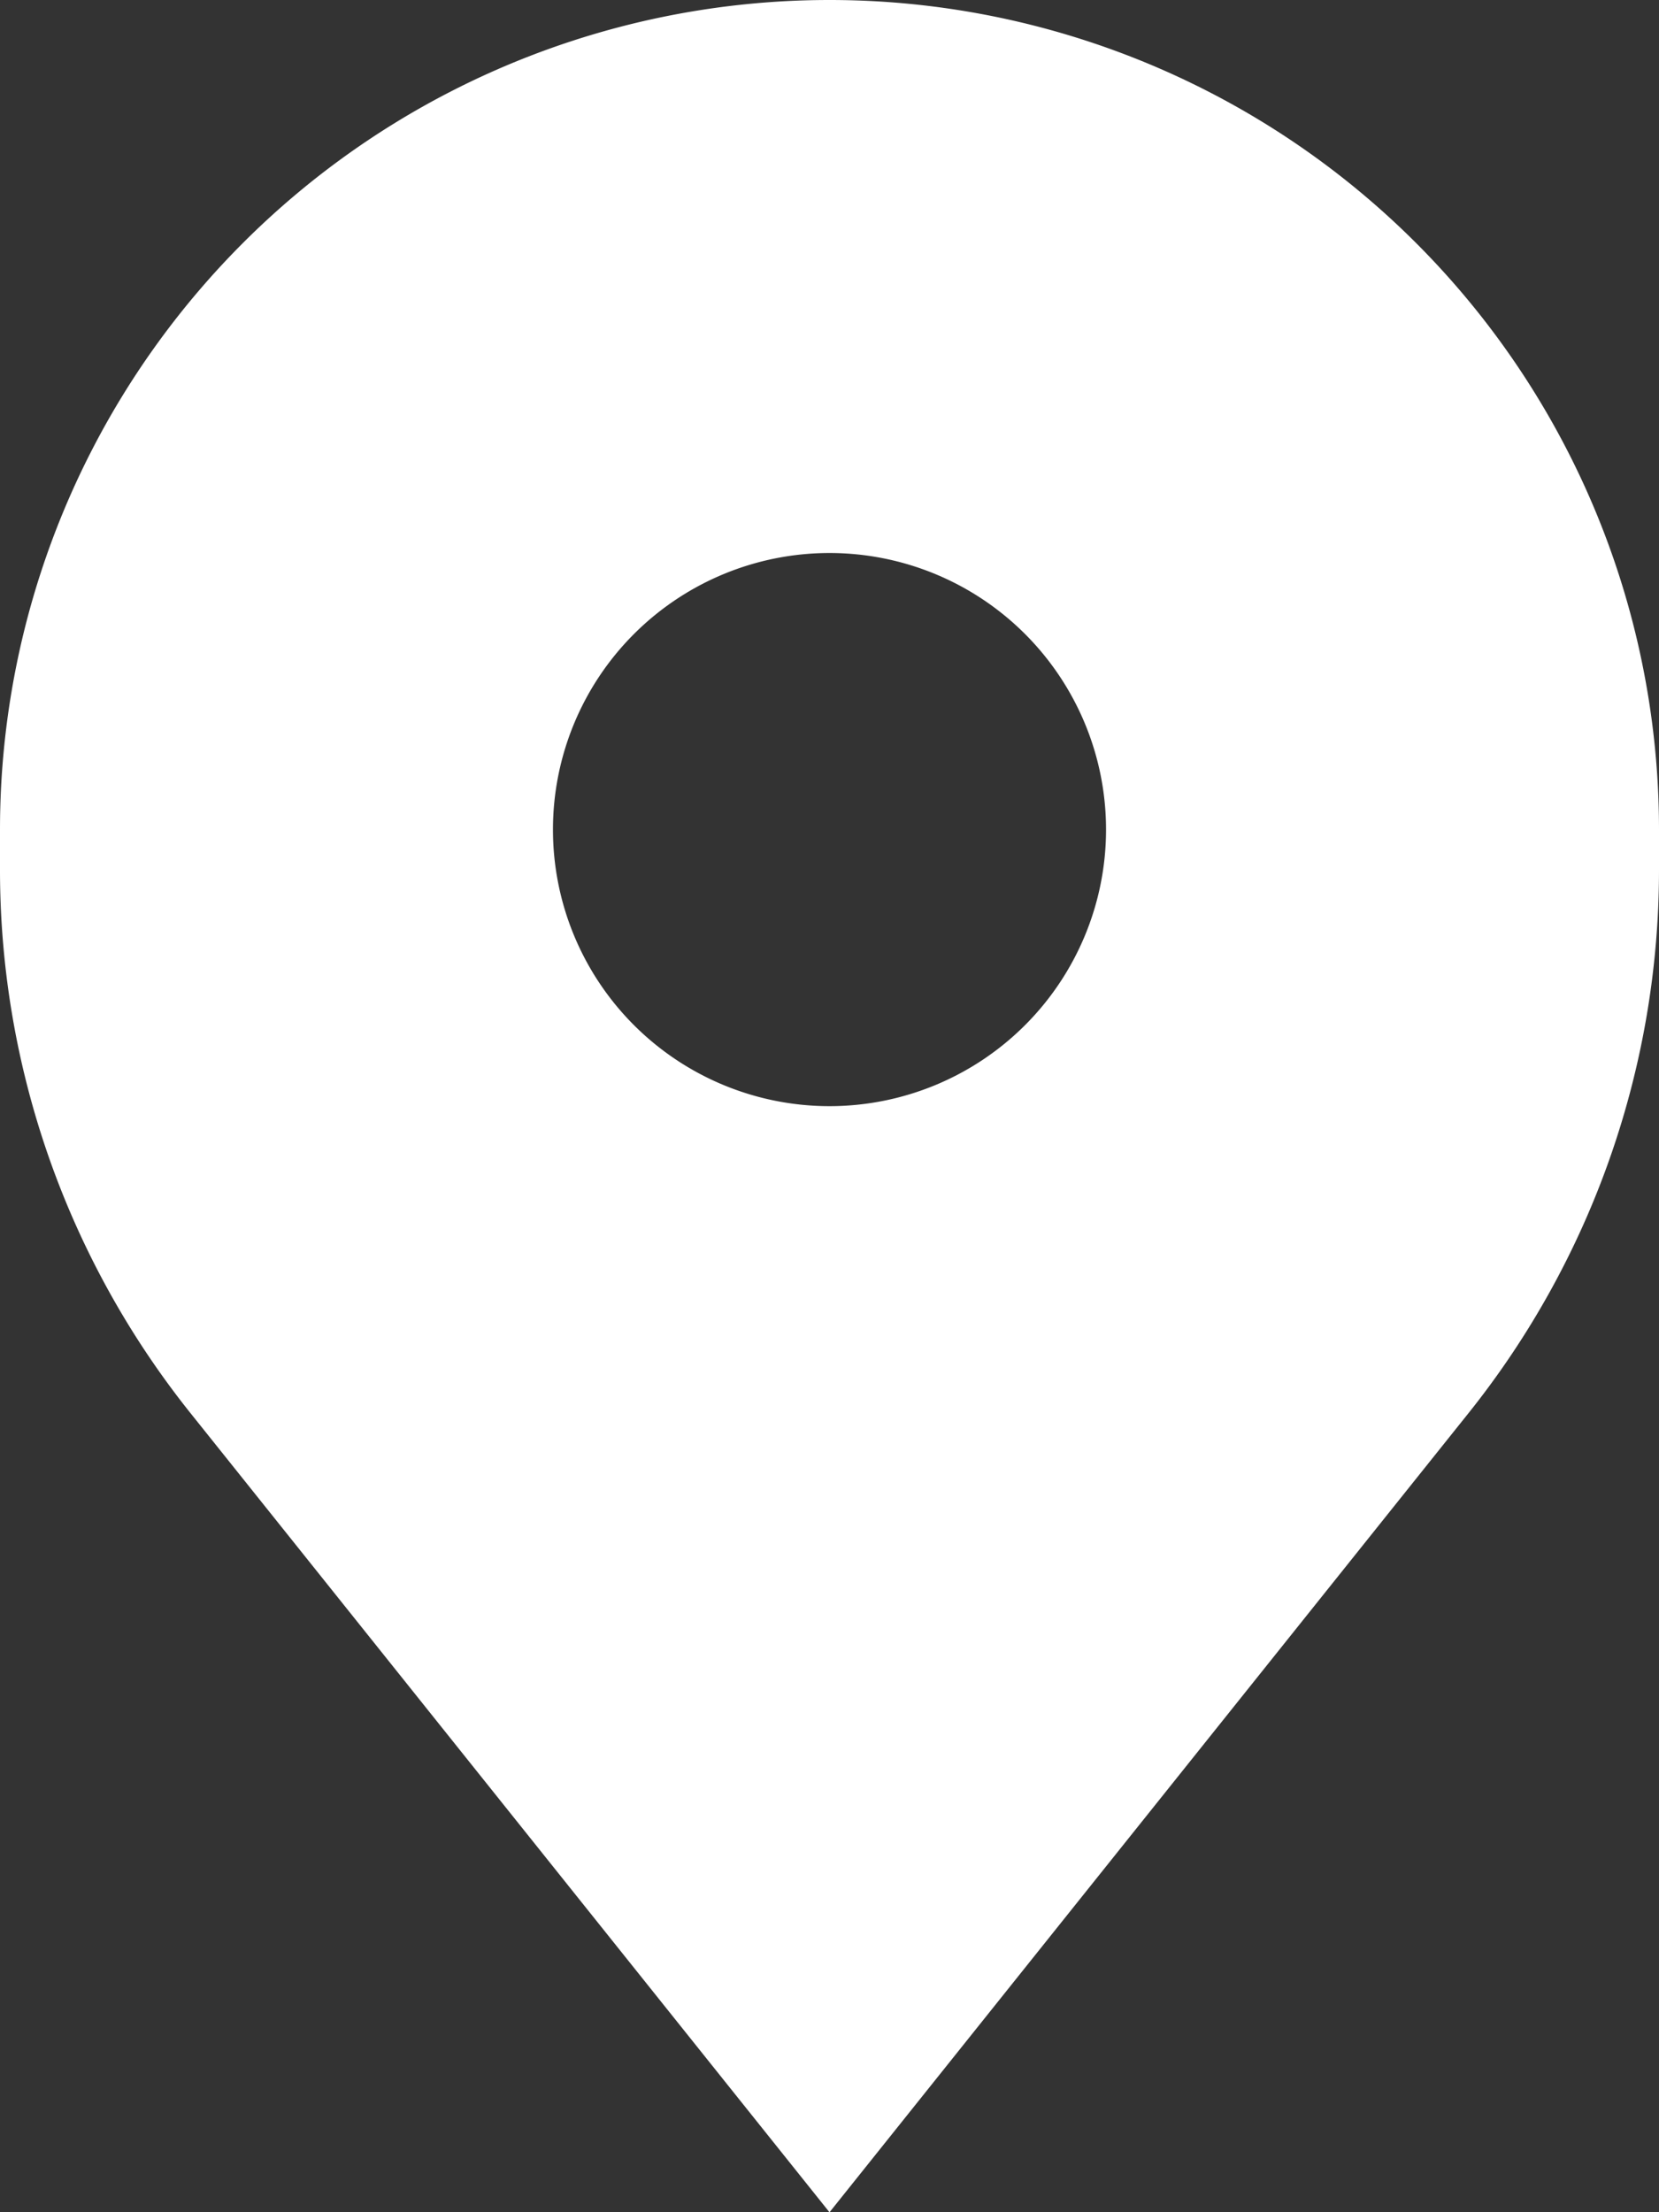 <svg xmlns="http://www.w3.org/2000/svg" width="14.44" height="19.254" viewBox="0 0 14.44 19.254">
  <rect x="0" y="0" width="14.44" height="19.254" fill="#333333" stroke="none"/>
  <path id="_8723194_mappin_pin_map_icon" data-name="8723194_mappin_pin_map_icon" d="M2,7.22v.352A7.572,7.572,0,0,0,3.659,12.3L9.22,19.254,14.781,12.3a7.572,7.572,0,0,0,1.659-4.73V7.22A7.22,7.22,0,0,0,2,7.22ZM9.22,9.627A2.407,2.407,0,1,0,6.813,7.22,2.407,2.407,0,0,0,9.22,9.627Z" transform="translate(-2)" fill="#fff" fill-rule="evenodd"/>
</svg>
